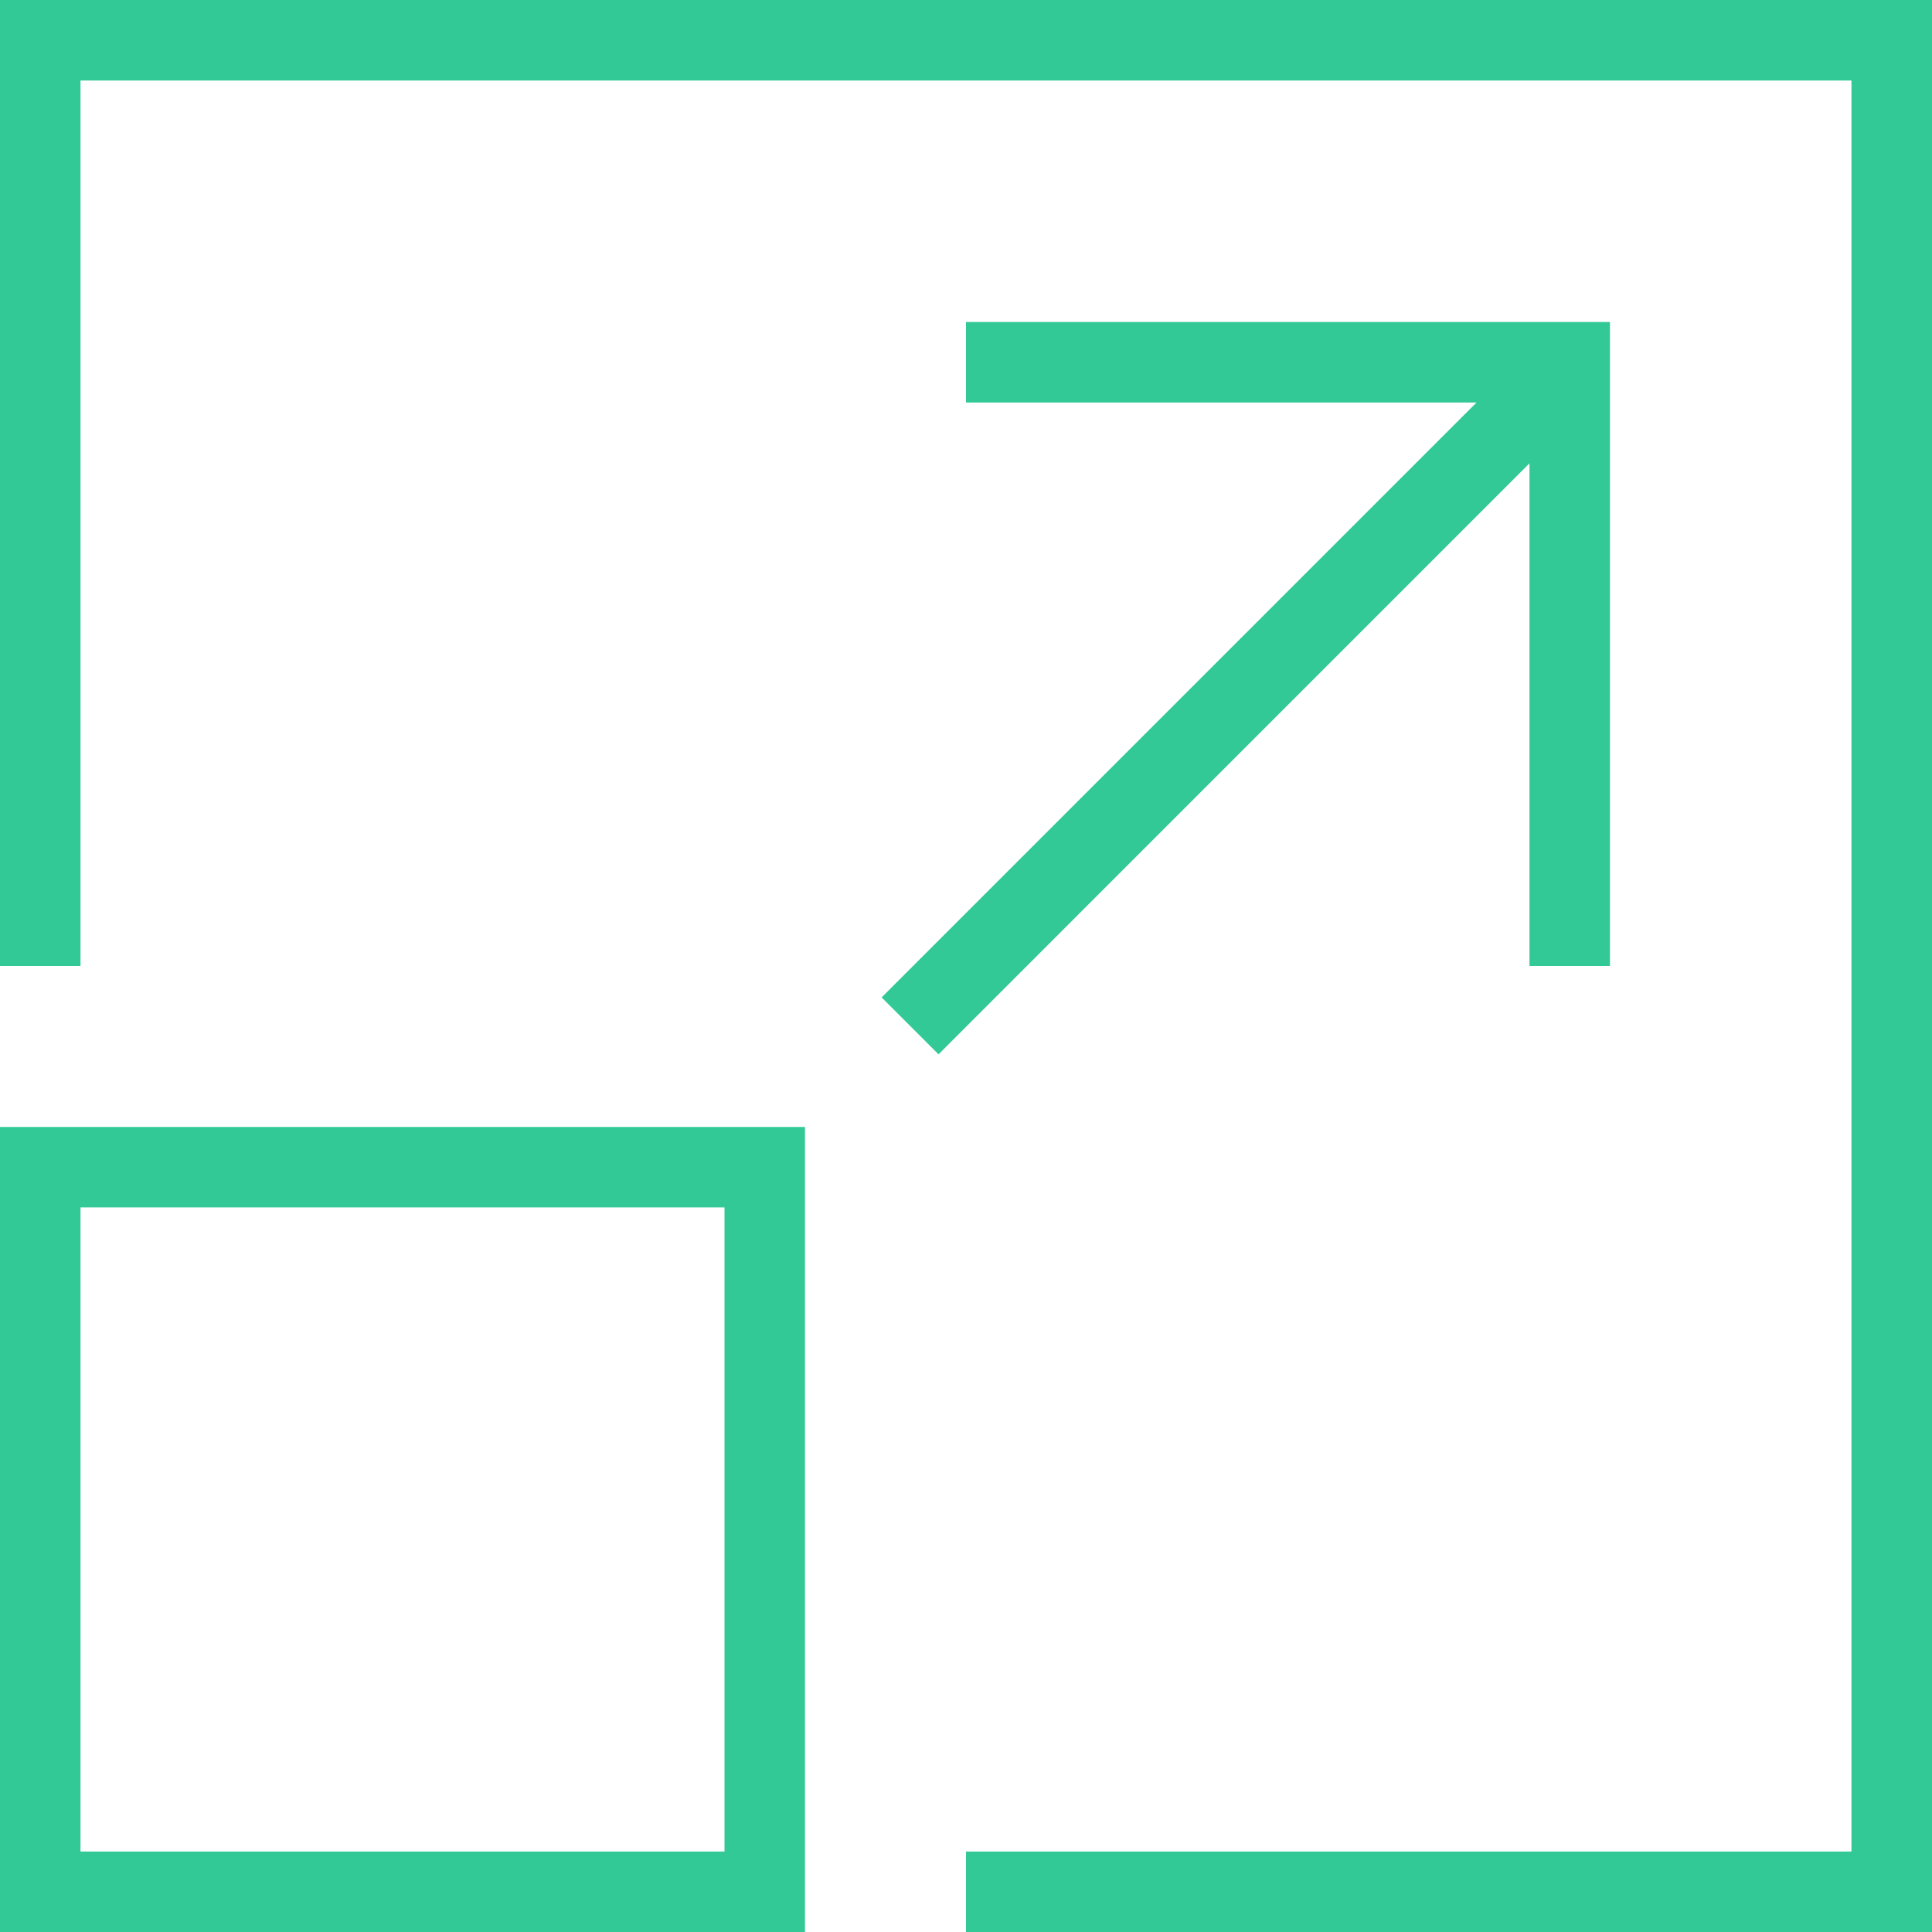 <svg xmlns="http://www.w3.org/2000/svg" width="50" height="50" viewBox="0 0 50 50">
  <defs>
    <style>
      .cls-1 {
        isolation: isolate;
      }

      .cls-2 {
        fill: #33c996;
        fill-rule: evenodd;
      }
    </style>
  </defs>
  <title>services</title>
  <g id="ICON" class="cls-1">
    <g id="ICON-2" data-name="ICON">
      <path class="cls-2" d="M-0,49.999H20.833V29.164H-0ZM2.083,31.247H18.75V47.916H2.083Zm37.5-6.248h2.083V8.332H25V10.416h13.212L22.816,25.812l1.473,1.473L39.583,11.99ZM-0-.001V24.999H2.083V2.083H47.916V47.916H25v2.083H50V-.001Z" transform="translate(0 0.001)"/>
    </g>
  </g>
</svg>
